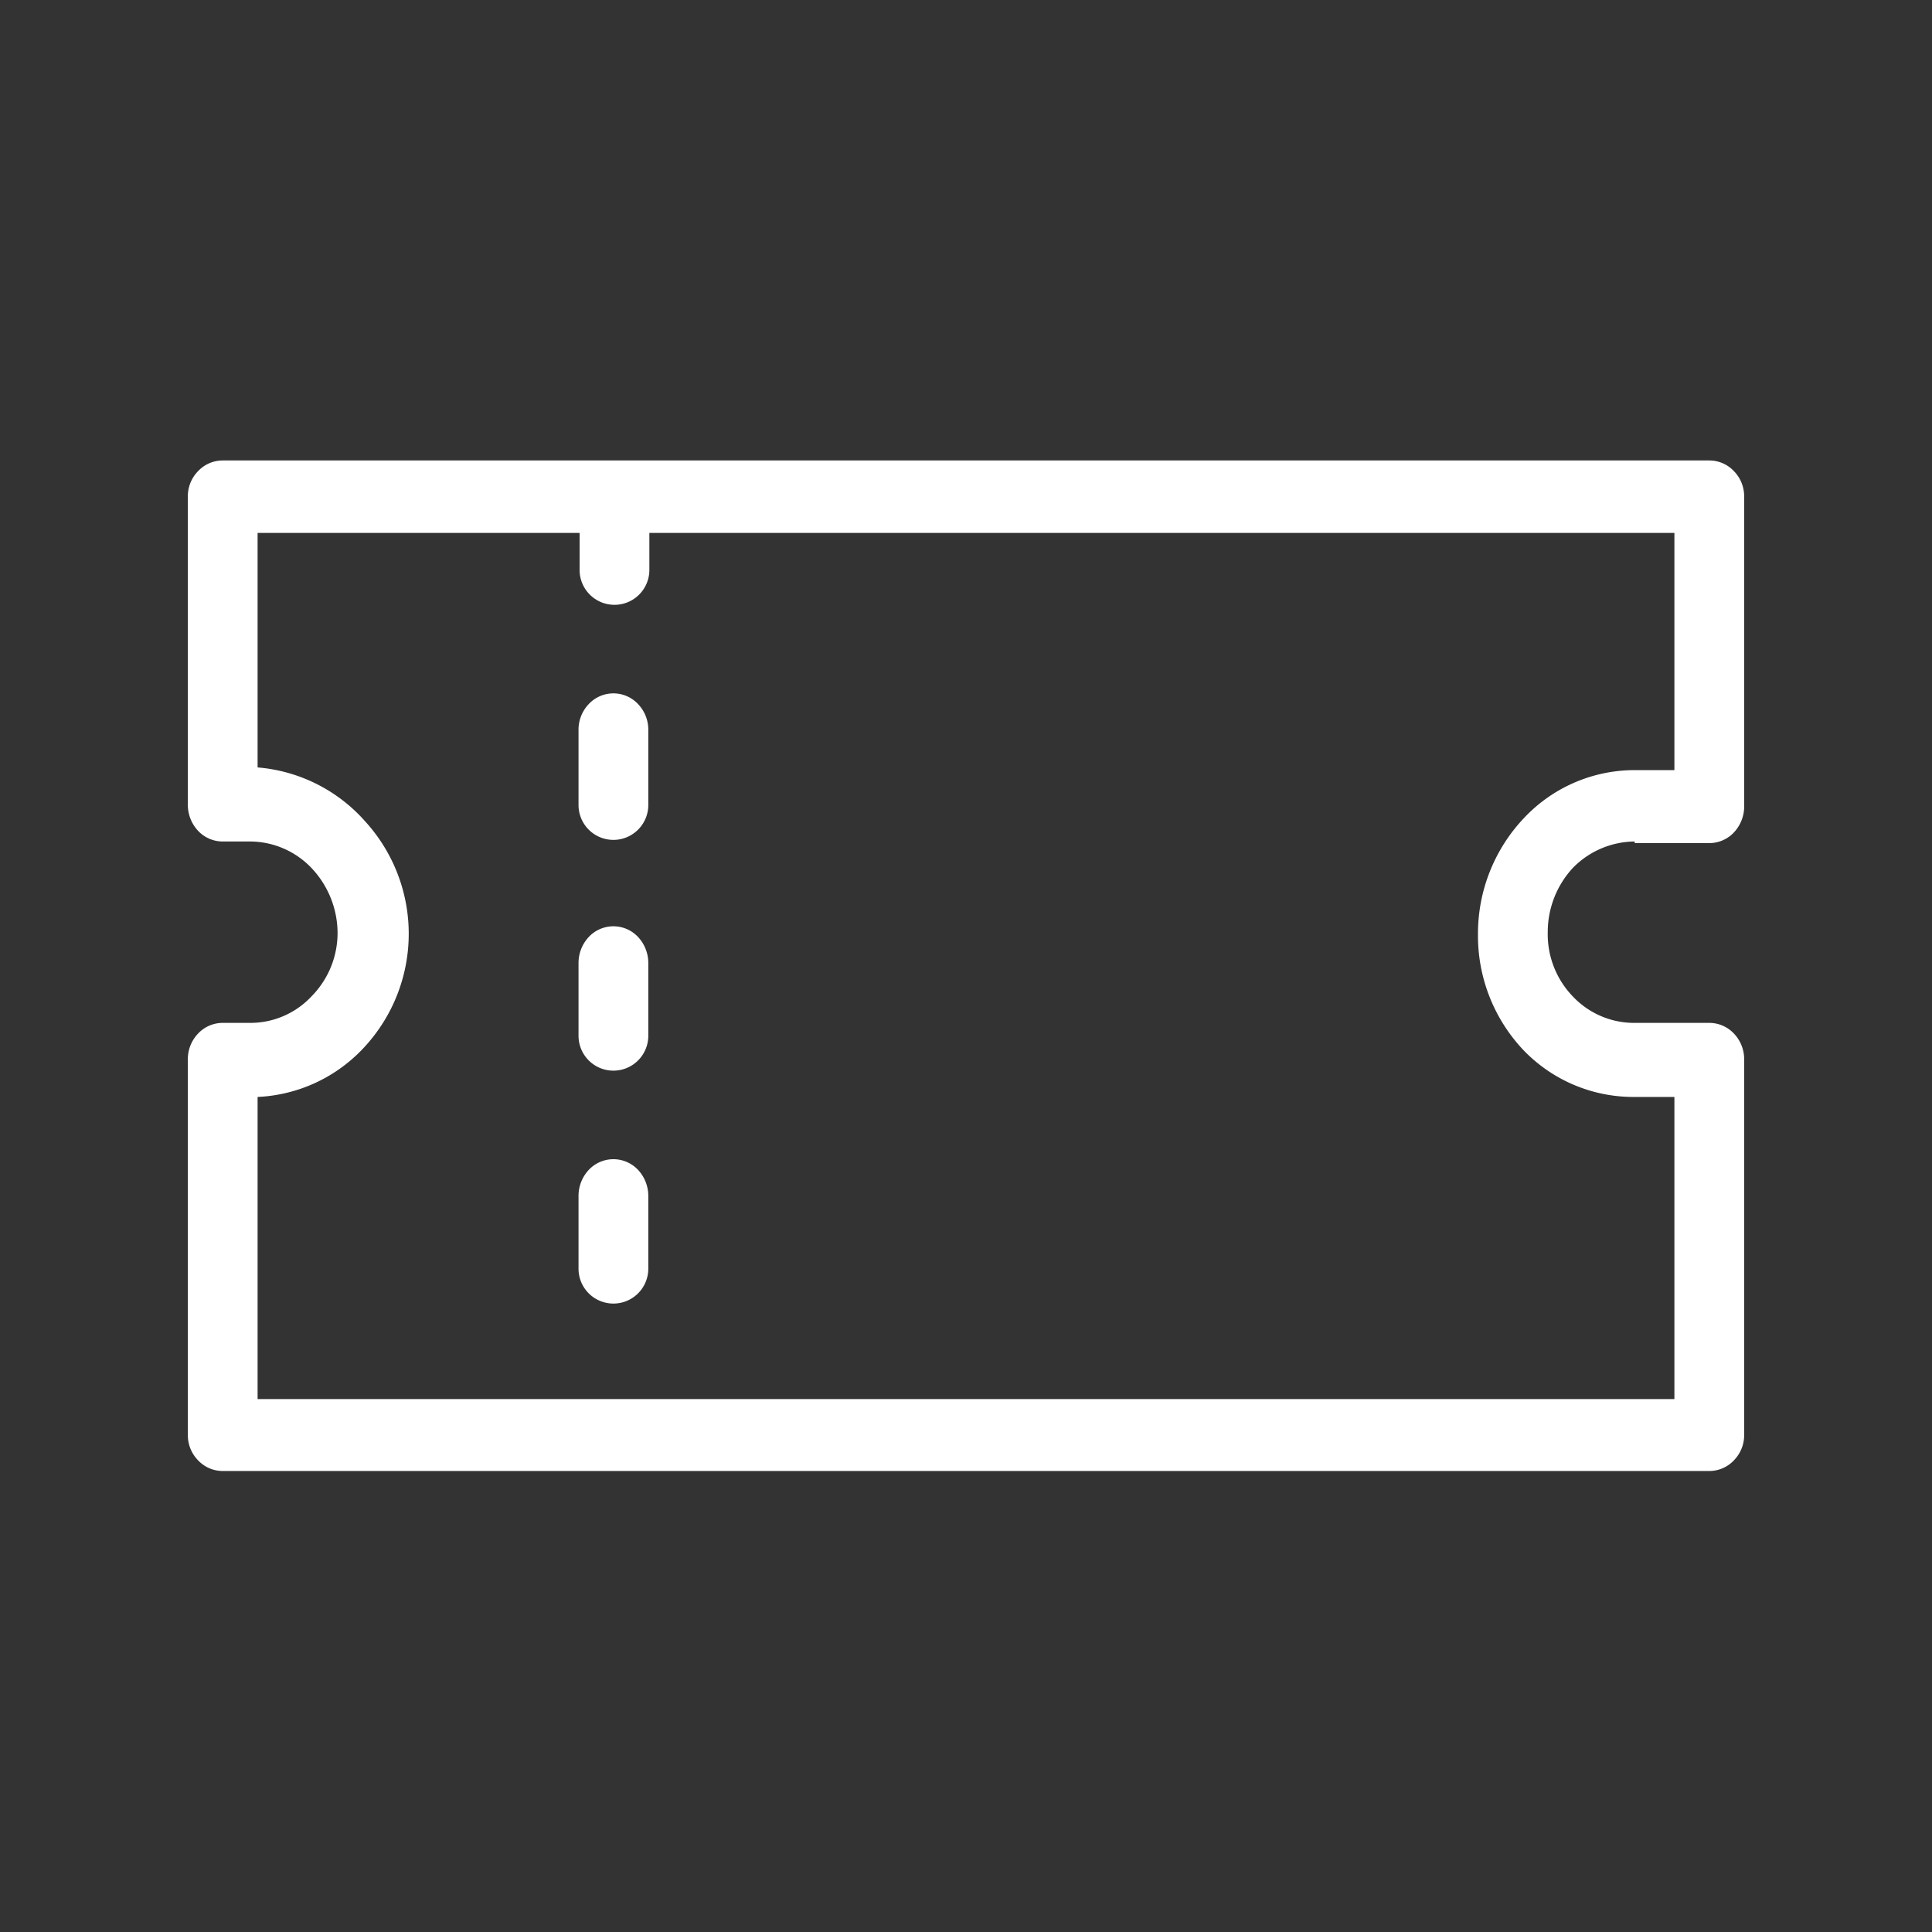 <svg xmlns="http://www.w3.org/2000/svg" viewBox="0 0 36 36"><rect x="0" y="0" width="36" height="36" fill="#333333" stroke="none"/><defs><style>.cls-1{fill:#fff;}.cls-2{fill:none;}</style></defs><g id="Layer_2" data-name="Layer 2"><g id="Layer_2-2" data-name="Layer 2"><path class="cls-1" d="M30.46,15.71h1.39a.63.63,0,0,0,.46-.2A.71.71,0,0,0,32.5,15V9.25a.67.67,0,0,0-.19-.47.63.63,0,0,0-.46-.2H4.15a.63.63,0,0,0-.46.2.67.67,0,0,0-.19.47V15h0a.71.71,0,0,0,.19.48.63.63,0,0,0,.46.2h.52a1.59,1.59,0,0,1,1.14.5,1.77,1.77,0,0,1,.48,1.19,1.68,1.68,0,0,1-.48,1.19,1.56,1.56,0,0,1-1.14.5H4.15a.63.63,0,0,0-.46.2.69.69,0,0,0-.19.48v7h0a.67.67,0,0,0,.19.47.63.63,0,0,0,.46.2h27.7a.63.63,0,0,0,.46-.2.67.67,0,0,0,.19-.47v-7h0a.69.69,0,0,0-.19-.48.63.63,0,0,0-.46-.2H30.46a1.57,1.57,0,0,1-1.15-.49,1.67,1.67,0,0,1-.47-1.2,1.76,1.76,0,0,1,.47-1.2,1.63,1.63,0,0,1,1.15-.49Zm0,4.73h.74v5.63H4.8V20.44a2.88,2.88,0,0,0,2-.94,3.11,3.11,0,0,0,0-4.2,3,3,0,0,0-2-1V9.93h6v.69a.65.65,0,1,0,1.3,0V9.93H31.2v4.42h-.74a2.83,2.83,0,0,0-2.06.89,3.13,3.13,0,0,0-.86,2.16,3.1,3.1,0,0,0,.84,2.16,2.84,2.84,0,0,0,2.08.88Z"/><path class="cls-1" d="M11.43,12.92a.63.63,0,0,0-.46.2.69.69,0,0,0-.19.48V15a.65.65,0,1,0,1.3,0V13.6a.69.69,0,0,0-.19-.48A.63.63,0,0,0,11.43,12.92Z"/><path class="cls-1" d="M11.43,17.26a.63.63,0,0,0-.46.2.71.71,0,0,0-.19.48V19.3a.65.65,0,1,0,1.3,0V17.94a.71.71,0,0,0-.19-.48A.63.63,0,0,0,11.43,17.26Z"/><path class="cls-1" d="M11.43,21.6a.63.63,0,0,0-.46.2.71.71,0,0,0-.19.48v1.36a.65.65,0,1,0,1.3,0V22.28a.71.71,0,0,0-.19-.48A.63.63,0,0,0,11.43,21.6Z"/><rect class="cls-2" width="36" height="36"/></g></g></svg>